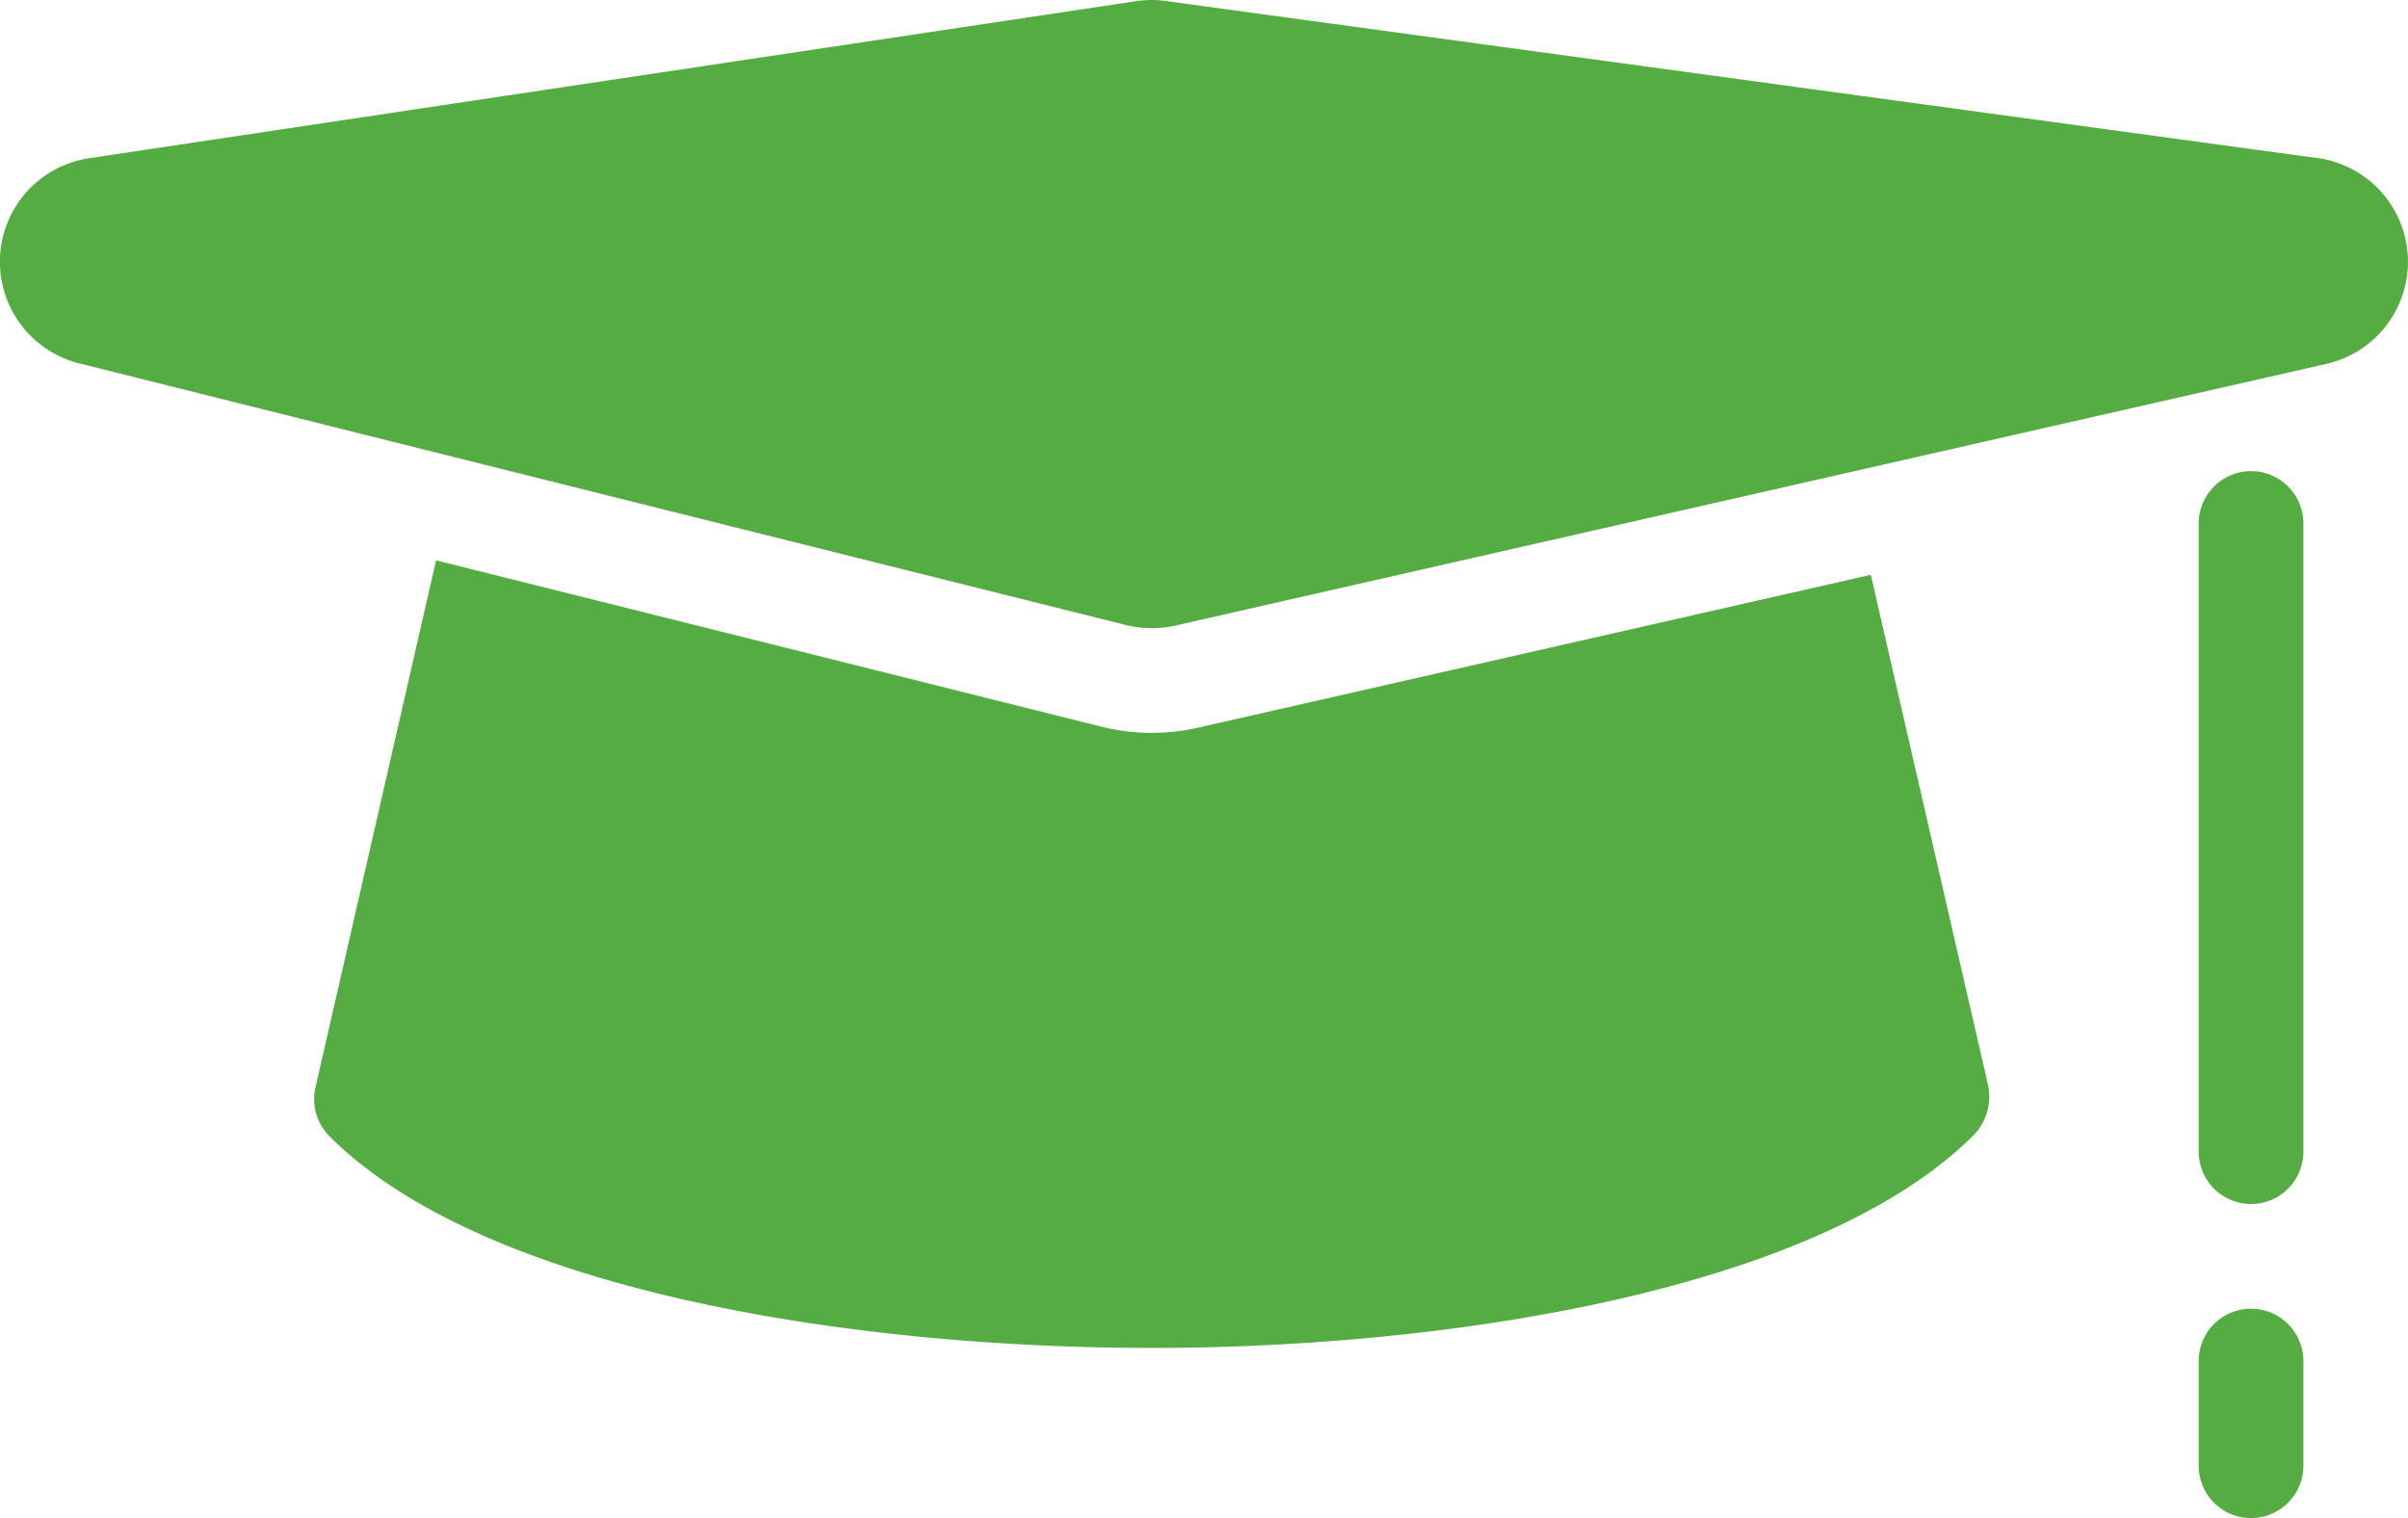 <?xml version="1.0" encoding="UTF-8"?>
<svg xmlns="http://www.w3.org/2000/svg" xmlns:xlink="http://www.w3.org/1999/xlink" id="Gruppe_271" data-name="Gruppe 271" width="95.304" height="60.083" viewBox="0 0 95.304 60.083">
  <defs>
    <clipPath id="clip-path">
      <rect id="Rechteck_55" data-name="Rechteck 55" width="95.304" height="60.083" fill="#55ac42"></rect>
    </clipPath>
  </defs>
  <g id="Gruppe_270" data-name="Gruppe 270" clip-path="url(#clip-path)">
    <path id="Pfad_42" data-name="Pfad 42" d="M37.987,11.974a8.34,8.34,0,0,1-1.836.207,8.243,8.243,0,0,1-2.022-.253L7.826,5.352,3.052,26.219a2.075,2.075,0,0,0,.555,1.927c6.174,6.178,20.859,8.378,32.544,8.378s26.366-2.258,32.54-8.432a2.2,2.2,0,0,0,.555-1.993L64.61,5.924Z" transform="translate(9.433 16.825)" fill="#55ac42"></path>
    <path id="Pfad_43" data-name="Pfad 43" d="M91.72,6.257,46.14.041A3.593,3.593,0,0,0,45.58,0a4.318,4.318,0,0,0-.613.046L3.531,6.261a4.145,4.145,0,0,0-.39,8.122L44.578,24.742a4.273,4.273,0,0,0,1.923.021L92.08,14.4a4.144,4.144,0,0,0-.36-8.146" transform="translate(0)" fill="#55ac42"></path>
    <path id="Pfad_44" data-name="Pfad 44" d="M23.073,4.5A2.073,2.073,0,0,0,21,6.572V31.434a2.072,2.072,0,0,0,4.144,0V6.572A2.073,2.073,0,0,0,23.073,4.5" transform="translate(66.02 14.146)" fill="#55ac42"></path>
    <path id="Pfad_45" data-name="Pfad 45" d="M23.073,12.5A2.073,2.073,0,0,0,21,14.572v4.144a2.072,2.072,0,0,0,4.144,0V14.572A2.073,2.073,0,0,0,23.073,12.5" transform="translate(66.02 39.295)" fill="#55ac42"></path>
  </g>
</svg>
